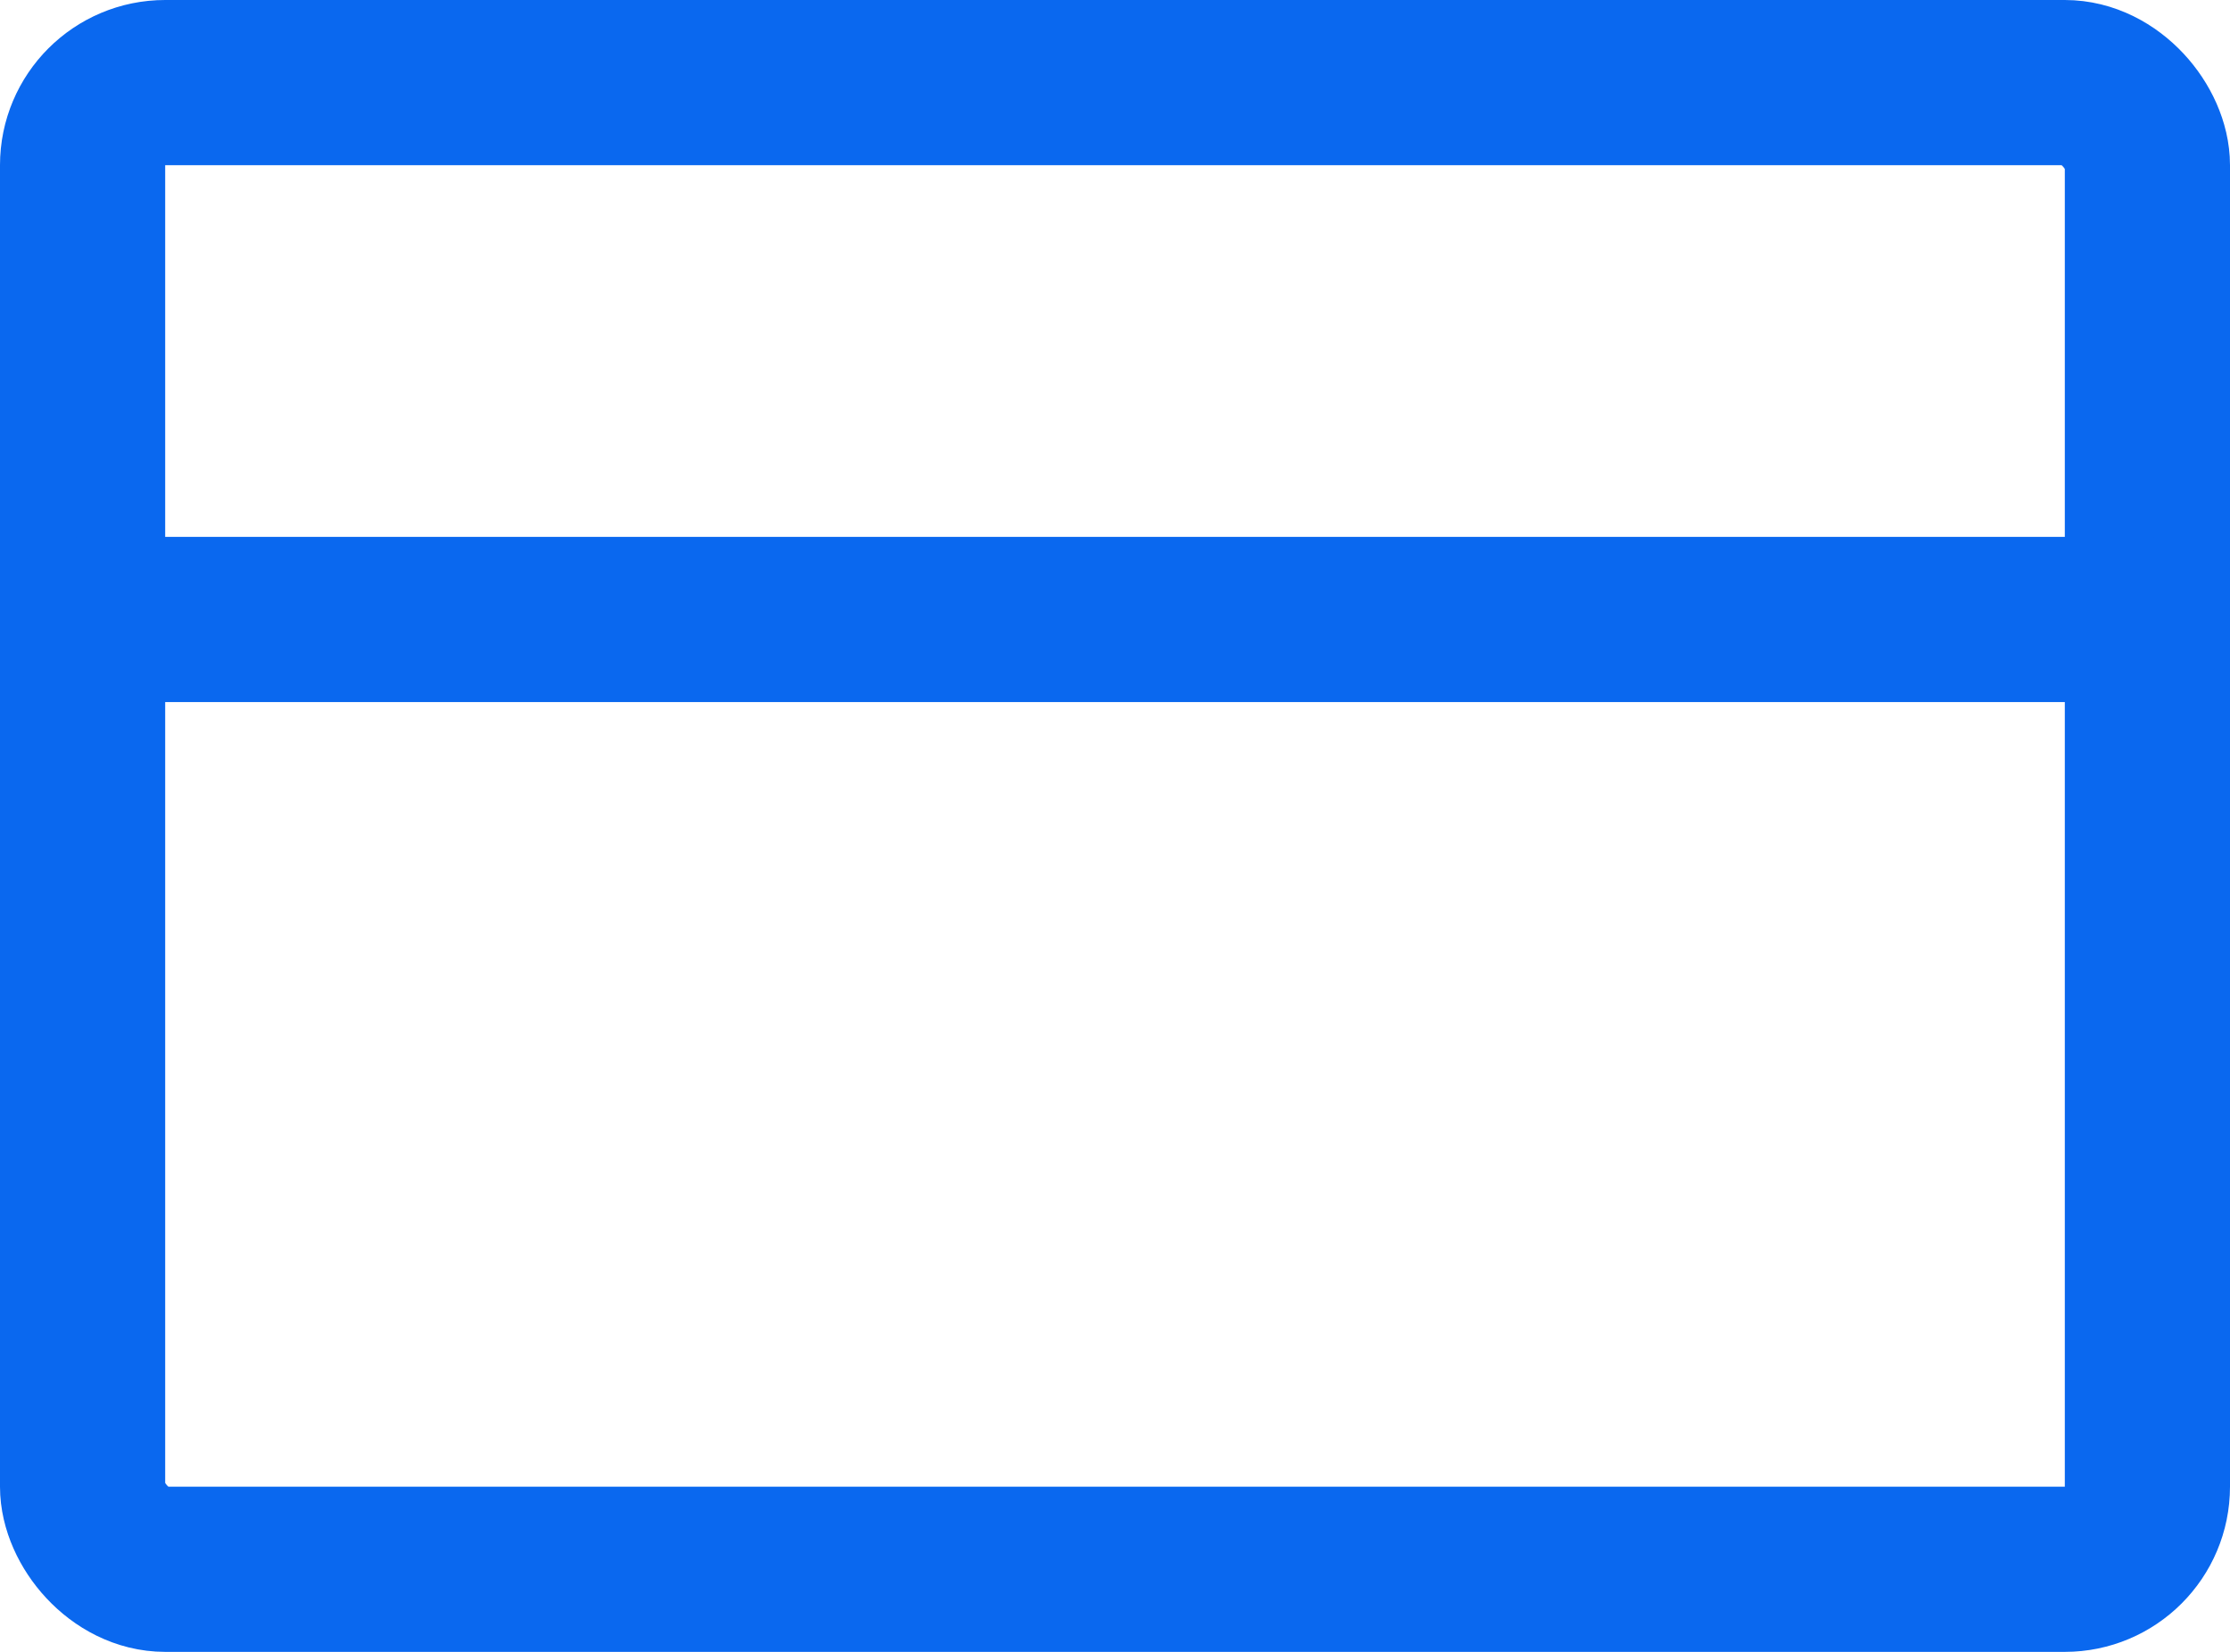 <?xml version="1.0" encoding="UTF-8"?>
<svg width="54px" height="40px" viewBox="0 0 54 40" version="1.1" xmlns="http://www.w3.org/2000/svg" xmlns:xlink="http://www.w3.org/1999/xlink">
    <!-- Generator: Sketch 63.1 (92452) - https://sketch.com -->
    <title>credit-card (1)</title>
    <desc>Created with Sketch.</desc>
    <g id="FAQs" stroke="none" stroke-width="1" fill="none" fill-rule="evenodd" stroke-linecap="round" stroke-linejoin="round">
        <g id="Artboard" transform="translate(-1660, -777)" stroke="#0A68EF" stroke-width="4">
            <g id="credit-card-(1)" transform="translate(1662, 779)">
                <rect id="Rectangle" x="0" y="0" width="50" height="36" rx="2"></rect>
                <line x1="0" y1="13" x2="50" y2="13" id="Path"></line>
            </g>
        </g>
    </g>
</svg>